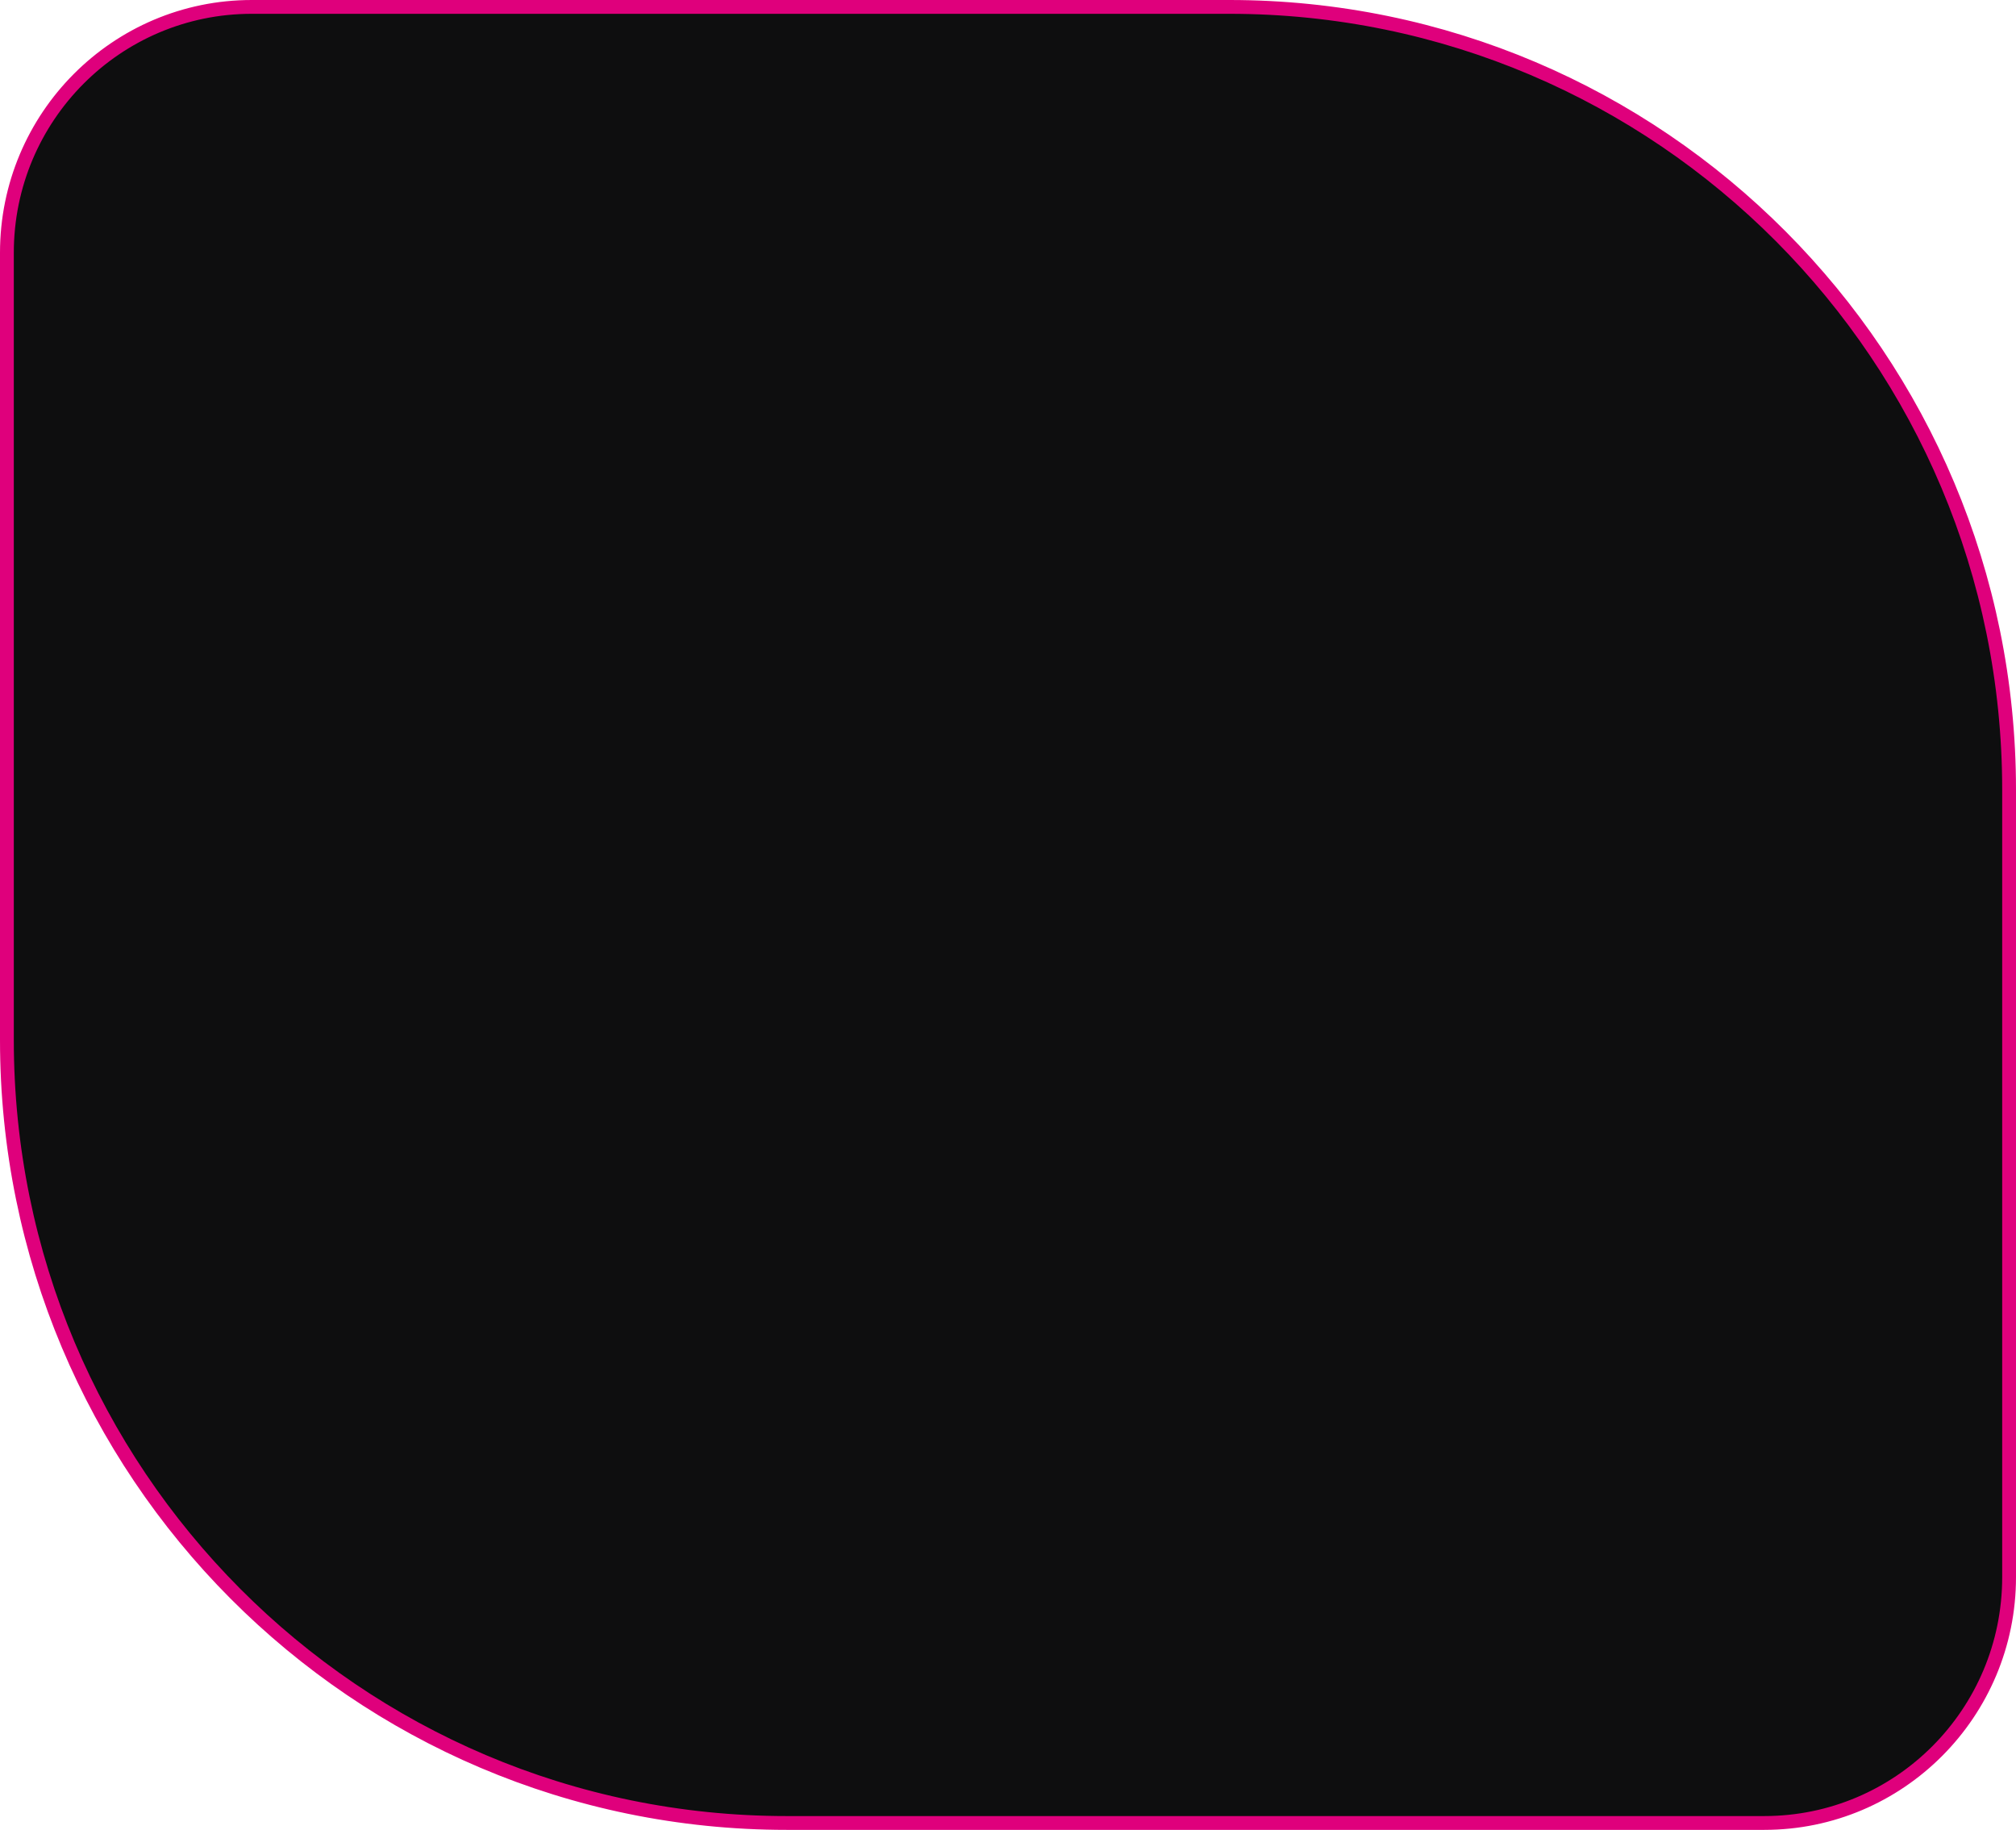 <svg width="292" height="265" viewBox="0 0 292 265" fill="none" xmlns="http://www.w3.org/2000/svg">
<path d="M255.54 264H113.938C51.569 264 1 213.233 1 150.604V36.607C1 16.937 16.878 1 36.46 1H178.062C240.431 1 291 51.767 291 114.396V228.393C291 248.063 275.121 264 255.54 264Z" fill="#0E0E0F" stroke="#DF007C" stroke-width="2"/>
</svg>
